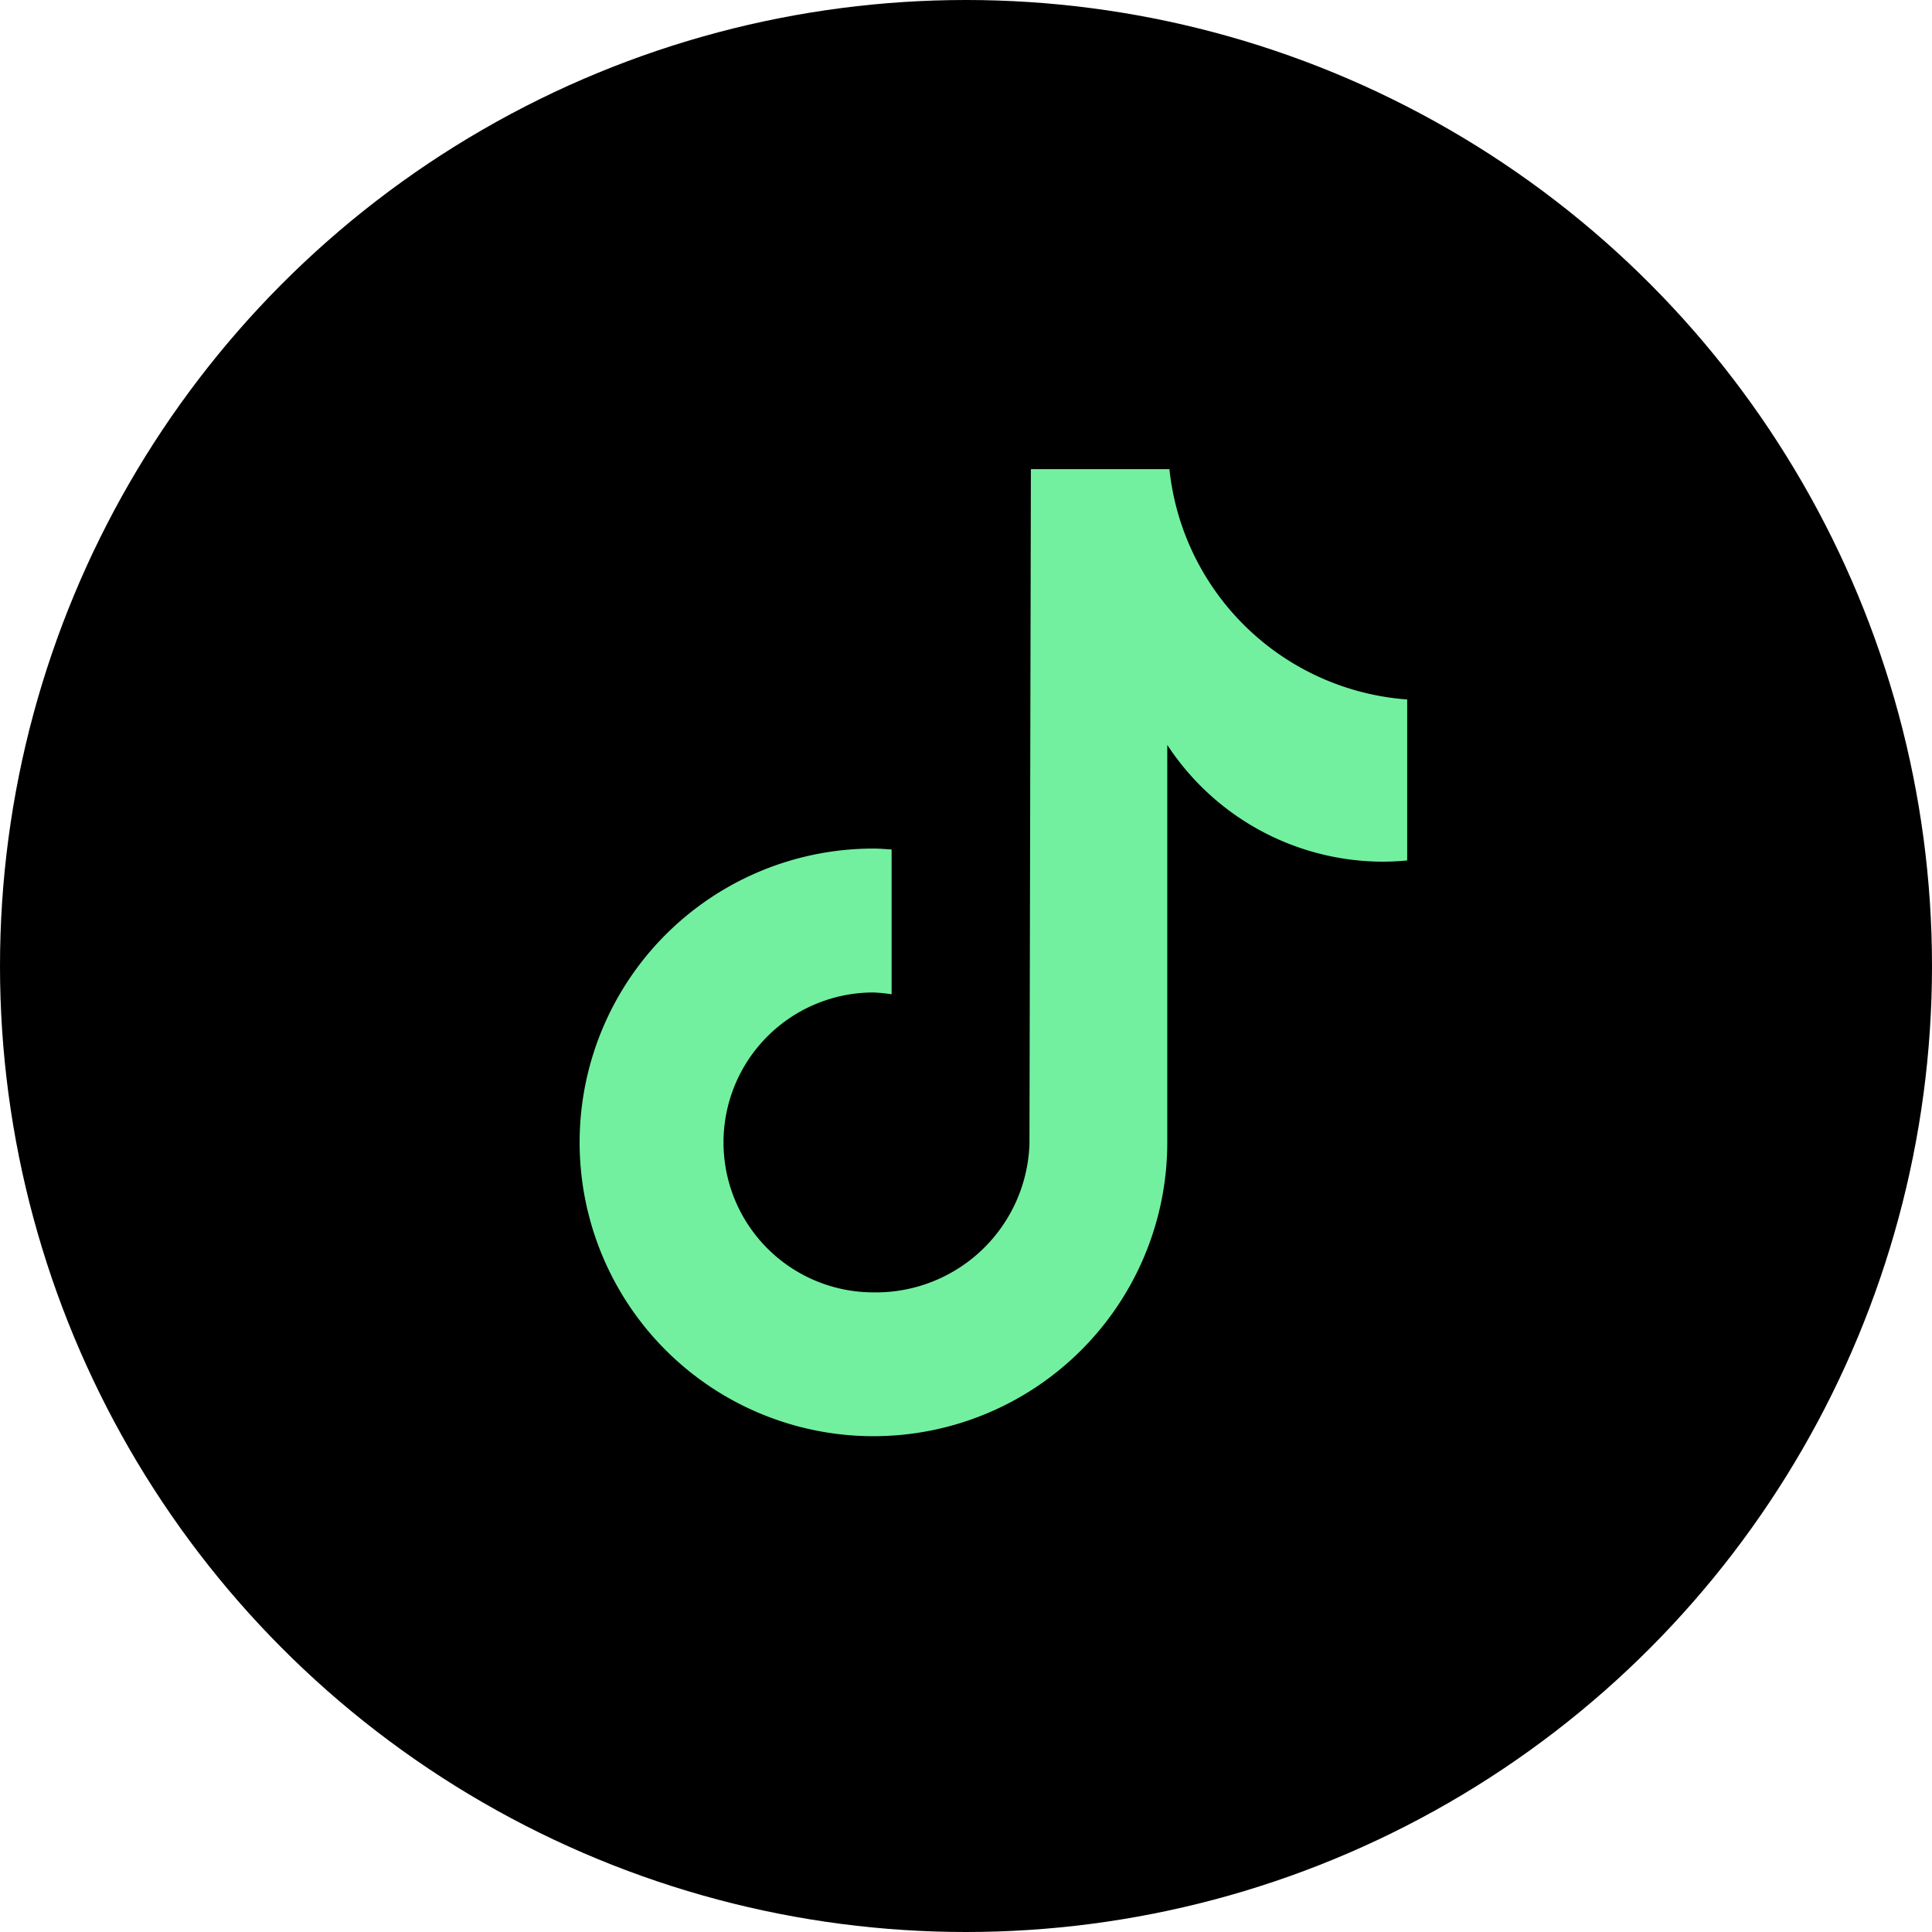 <svg xmlns="http://www.w3.org/2000/svg" width="70" height="70"><g data-name="Group 2510" transform="translate(-924 -7778)"><circle data-name="Ellipse 12" cx="35" cy="35" r="35" transform="translate(924 7778)"/><path data-name="Path 4020" d="M974.98 7809.176q-.429.042-.861.044a9.353 9.353 0 0 1-7.826-4.23v14.4a10.646 10.646 0 0 1-10.646 10.646 10.645 10.645 0 0 1-10.646-10.646 10.645 10.645 0 0 1 10.646-10.645c.222 0 .439.02.658.034v5.246a5.472 5.472 0 0 0-.658-.066 5.433 5.433 0 0 0-5.433 5.433 5.433 5.433 0 0 0 5.433 5.433 5.567 5.567 0 0 0 5.652-5.366l.052-24.462h5.019a9.348 9.348 0 0 0 8.615 8.346v5.83" fill="#72f09f"/></g></svg>